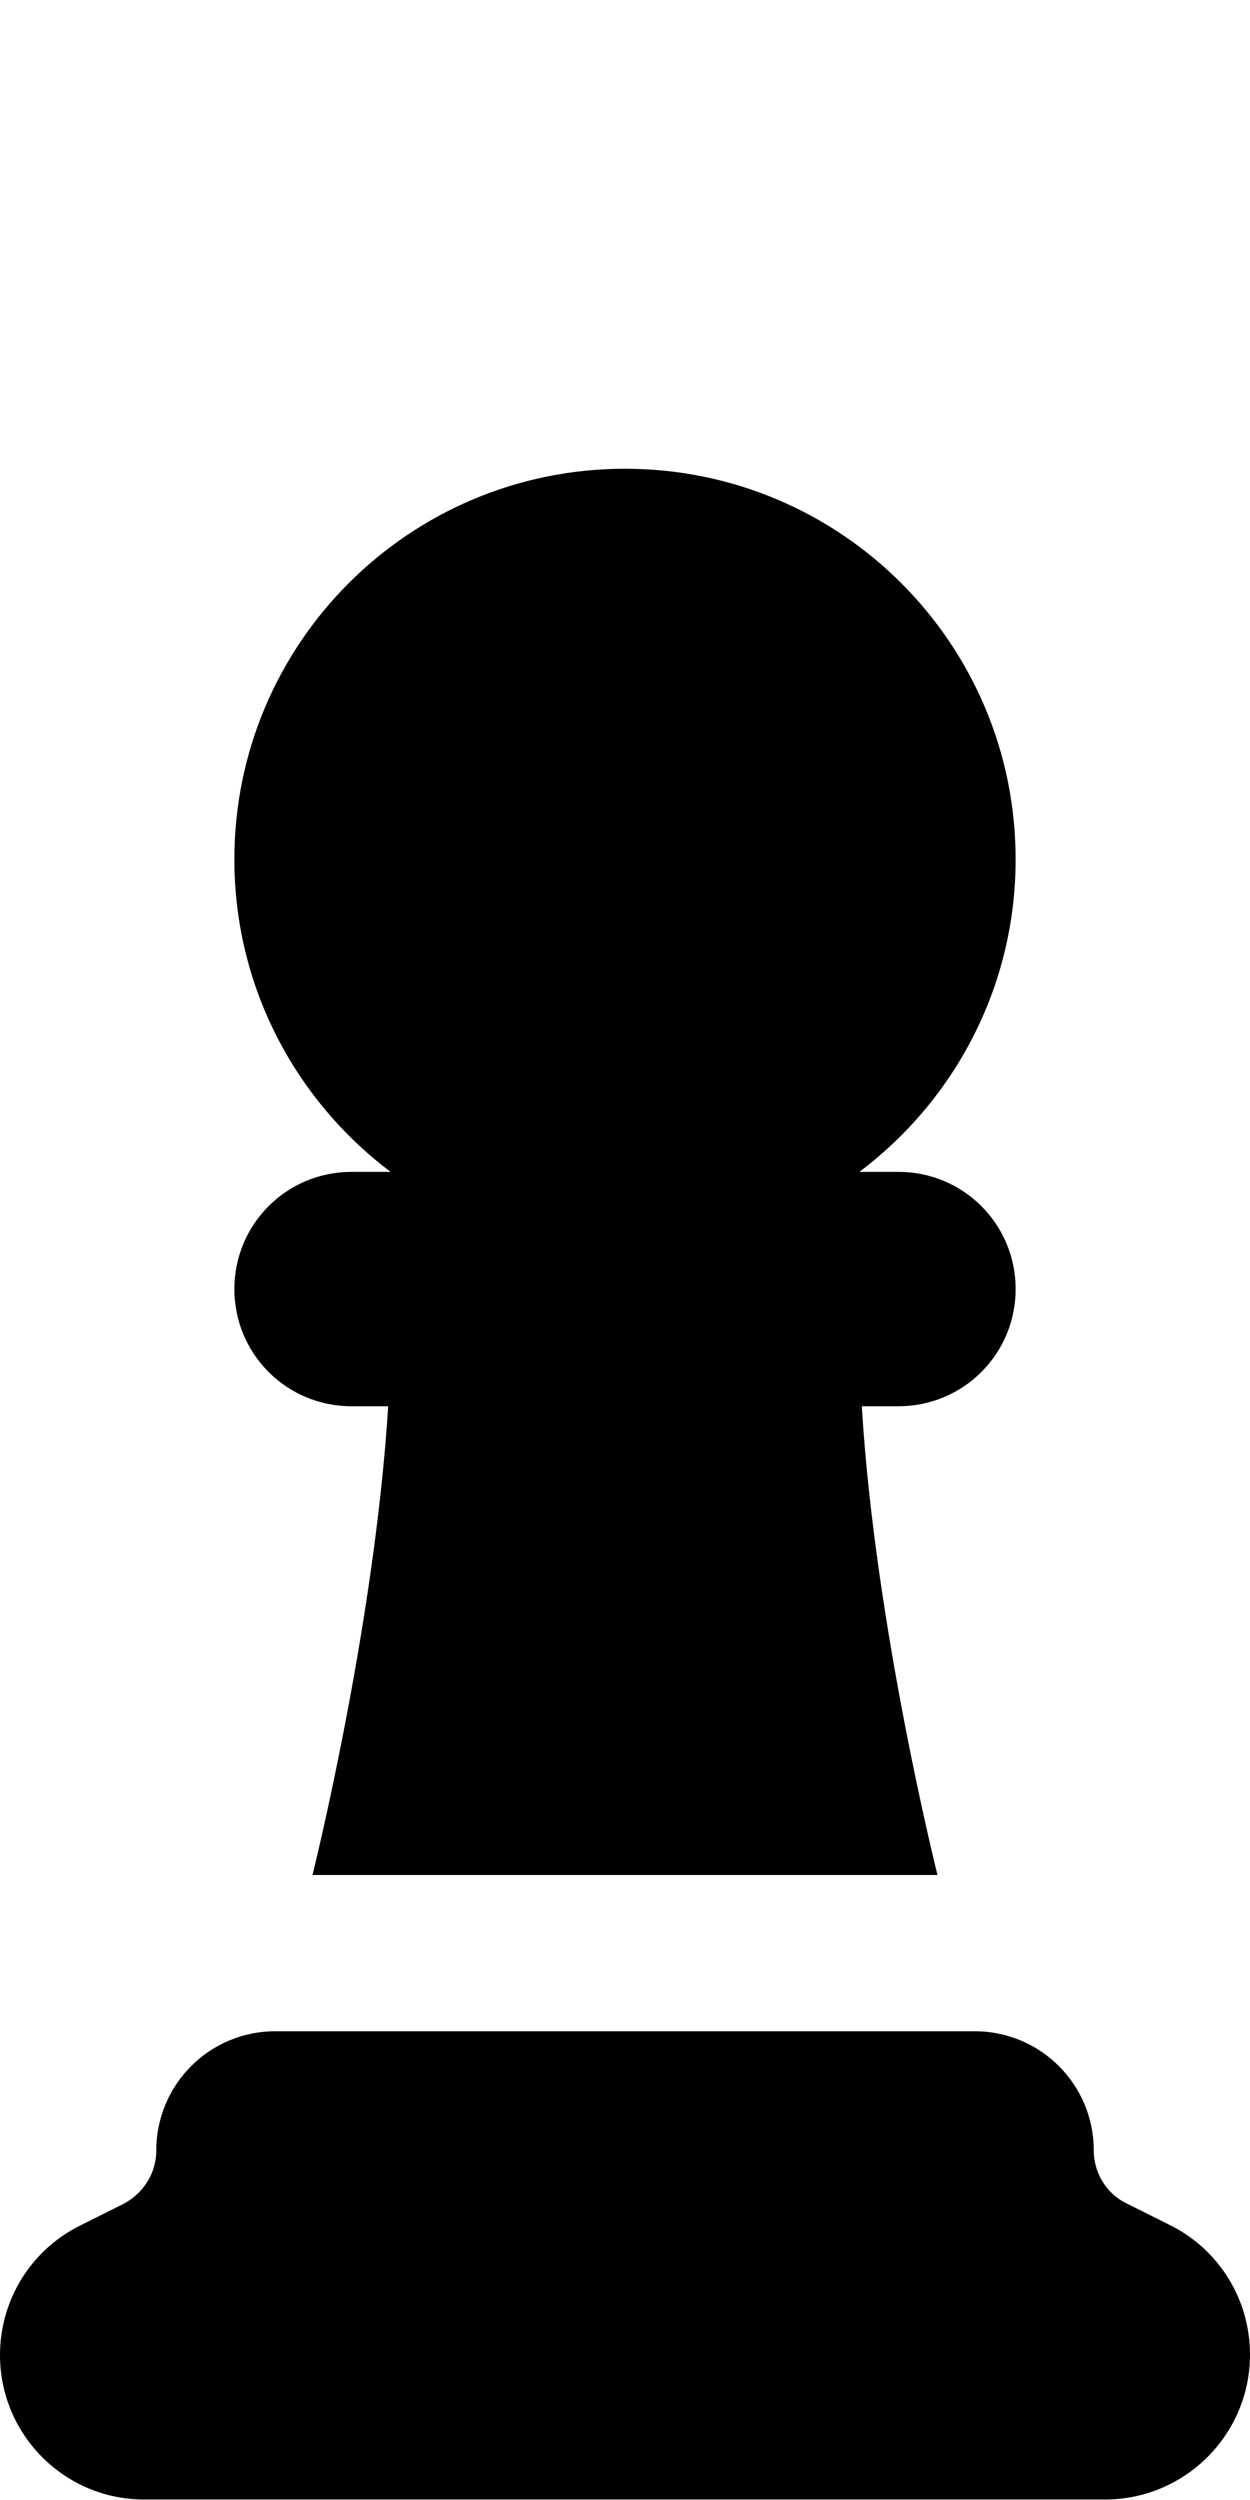 <svg xmlns="http://www.w3.org/2000/svg" viewBox="0 0 256 512"><!--! Font Awesome Pro 6.2.0 by @fontawesome - https://fontawesome.com License - https://fontawesome.com/license (Commercial License) Copyright 2022 Fonticons, Inc. --><path d="M208 176c0 26.2-12.6 49.4-32 64h8c13.3 0 24 10.7 24 24s-10.7 24-24 24h-7.5c2.7 45.1 15.5 96 15.5 96H64s12.7-50.9 15.5-96H72c-13.3 0-24-10.7-24-24s10.7-24 24-24h8c-19.4-14.6-32-37.8-32-64c0-44.2 35.8-80 80-80s80 35.8 80 80zM16.4 455.8l8.8-4.4c4.1-2.1 6.8-6.3 6.8-10.9C32 426.9 42.9 416 56.4 416H199.6c13.5 0 24.4 10.9 24.4 24.4c0 4.6 2.6 8.9 6.8 10.9l8.8 4.4c10.1 5 16.4 15.3 16.4 26.5c0 16.4-13.3 29.7-29.7 29.7H29.7C13.3 512 0 498.7 0 482.3c0-11.2 6.3-21.5 16.4-26.5z"/></svg>